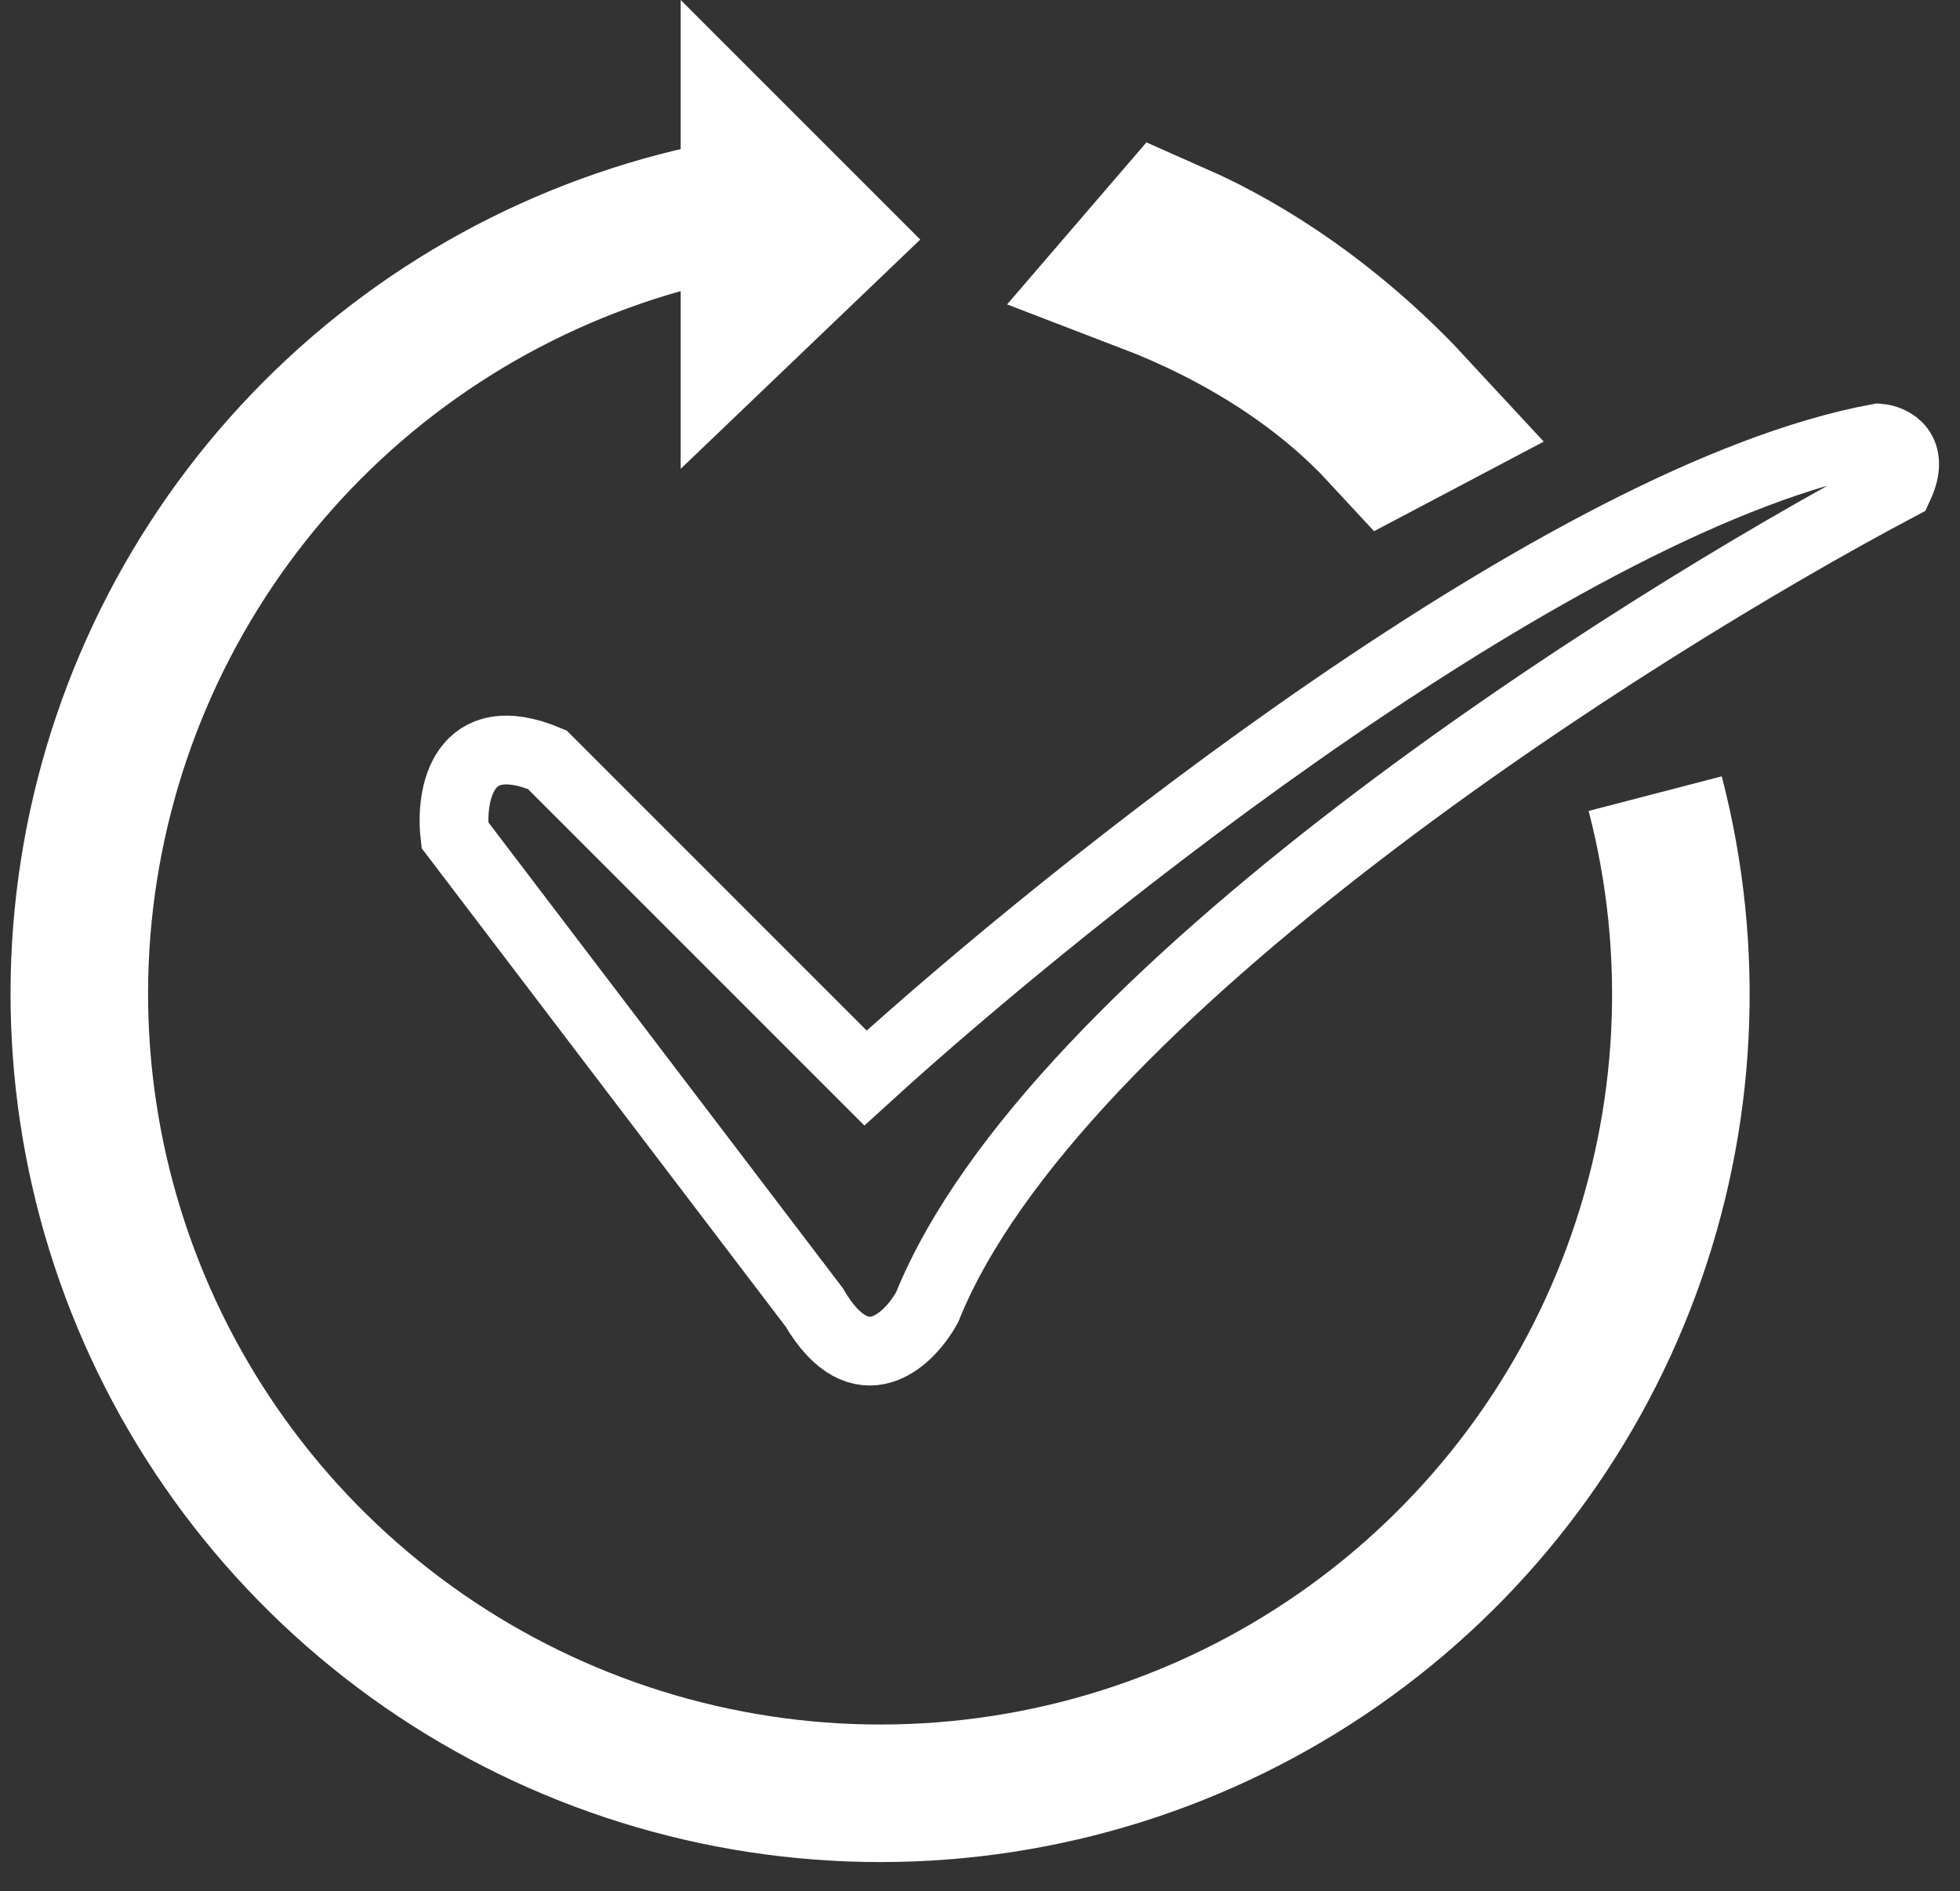 <svg width="57" height="55" viewBox="0 0 57 55" fill="none" xmlns="http://www.w3.org/2000/svg">
<rect x="0" y="0" width="57" height="55" fill="#333333" stroke="none"/>
<path d="M48.136 23.08C49.33 27.674 49.087 32.522 47.439 36.972C45.792 41.422 42.819 45.262 38.92 47.976C35.021 50.69 30.383 52.147 25.628 52.152C20.874 52.157 16.232 50.709 12.325 48.004C8.418 45.298 5.434 41.465 3.773 37.018C2.113 32.571 1.855 27.724 3.036 23.128C4.217 18.532 6.778 14.407 10.377 11.307C13.976 8.208 18.439 6.283 23.168 5.791" stroke="white" stroke-width="4"/>
<path d="M25.17 31.35L15.915 22.094C13.447 21.059 13.095 23.122 13.227 24.284L23.677 38.018C25.031 40.327 26.431 38.98 26.962 38.018C30.624 28.941 47.331 18.312 55.226 14.132C55.704 13.097 55.027 12.772 54.629 12.739C45.553 14.411 31.208 25.843 25.17 31.35Z" stroke="white" stroke-width="2"/>
<path d="M19.795 13.635V0L26.762 6.967L19.795 13.635Z" fill="white"/>
<path d="M35.426 8.635C34.776 8.311 34.129 8.03 33.5 7.789L34.027 7.176C35.184 7.686 36.269 8.318 37.271 9.02C38.699 10.021 39.907 11.131 40.85 12.151L40.492 12.34C38.966 10.689 37.136 9.488 35.426 8.635Z" stroke="white" stroke-width="5"/>
</svg>
